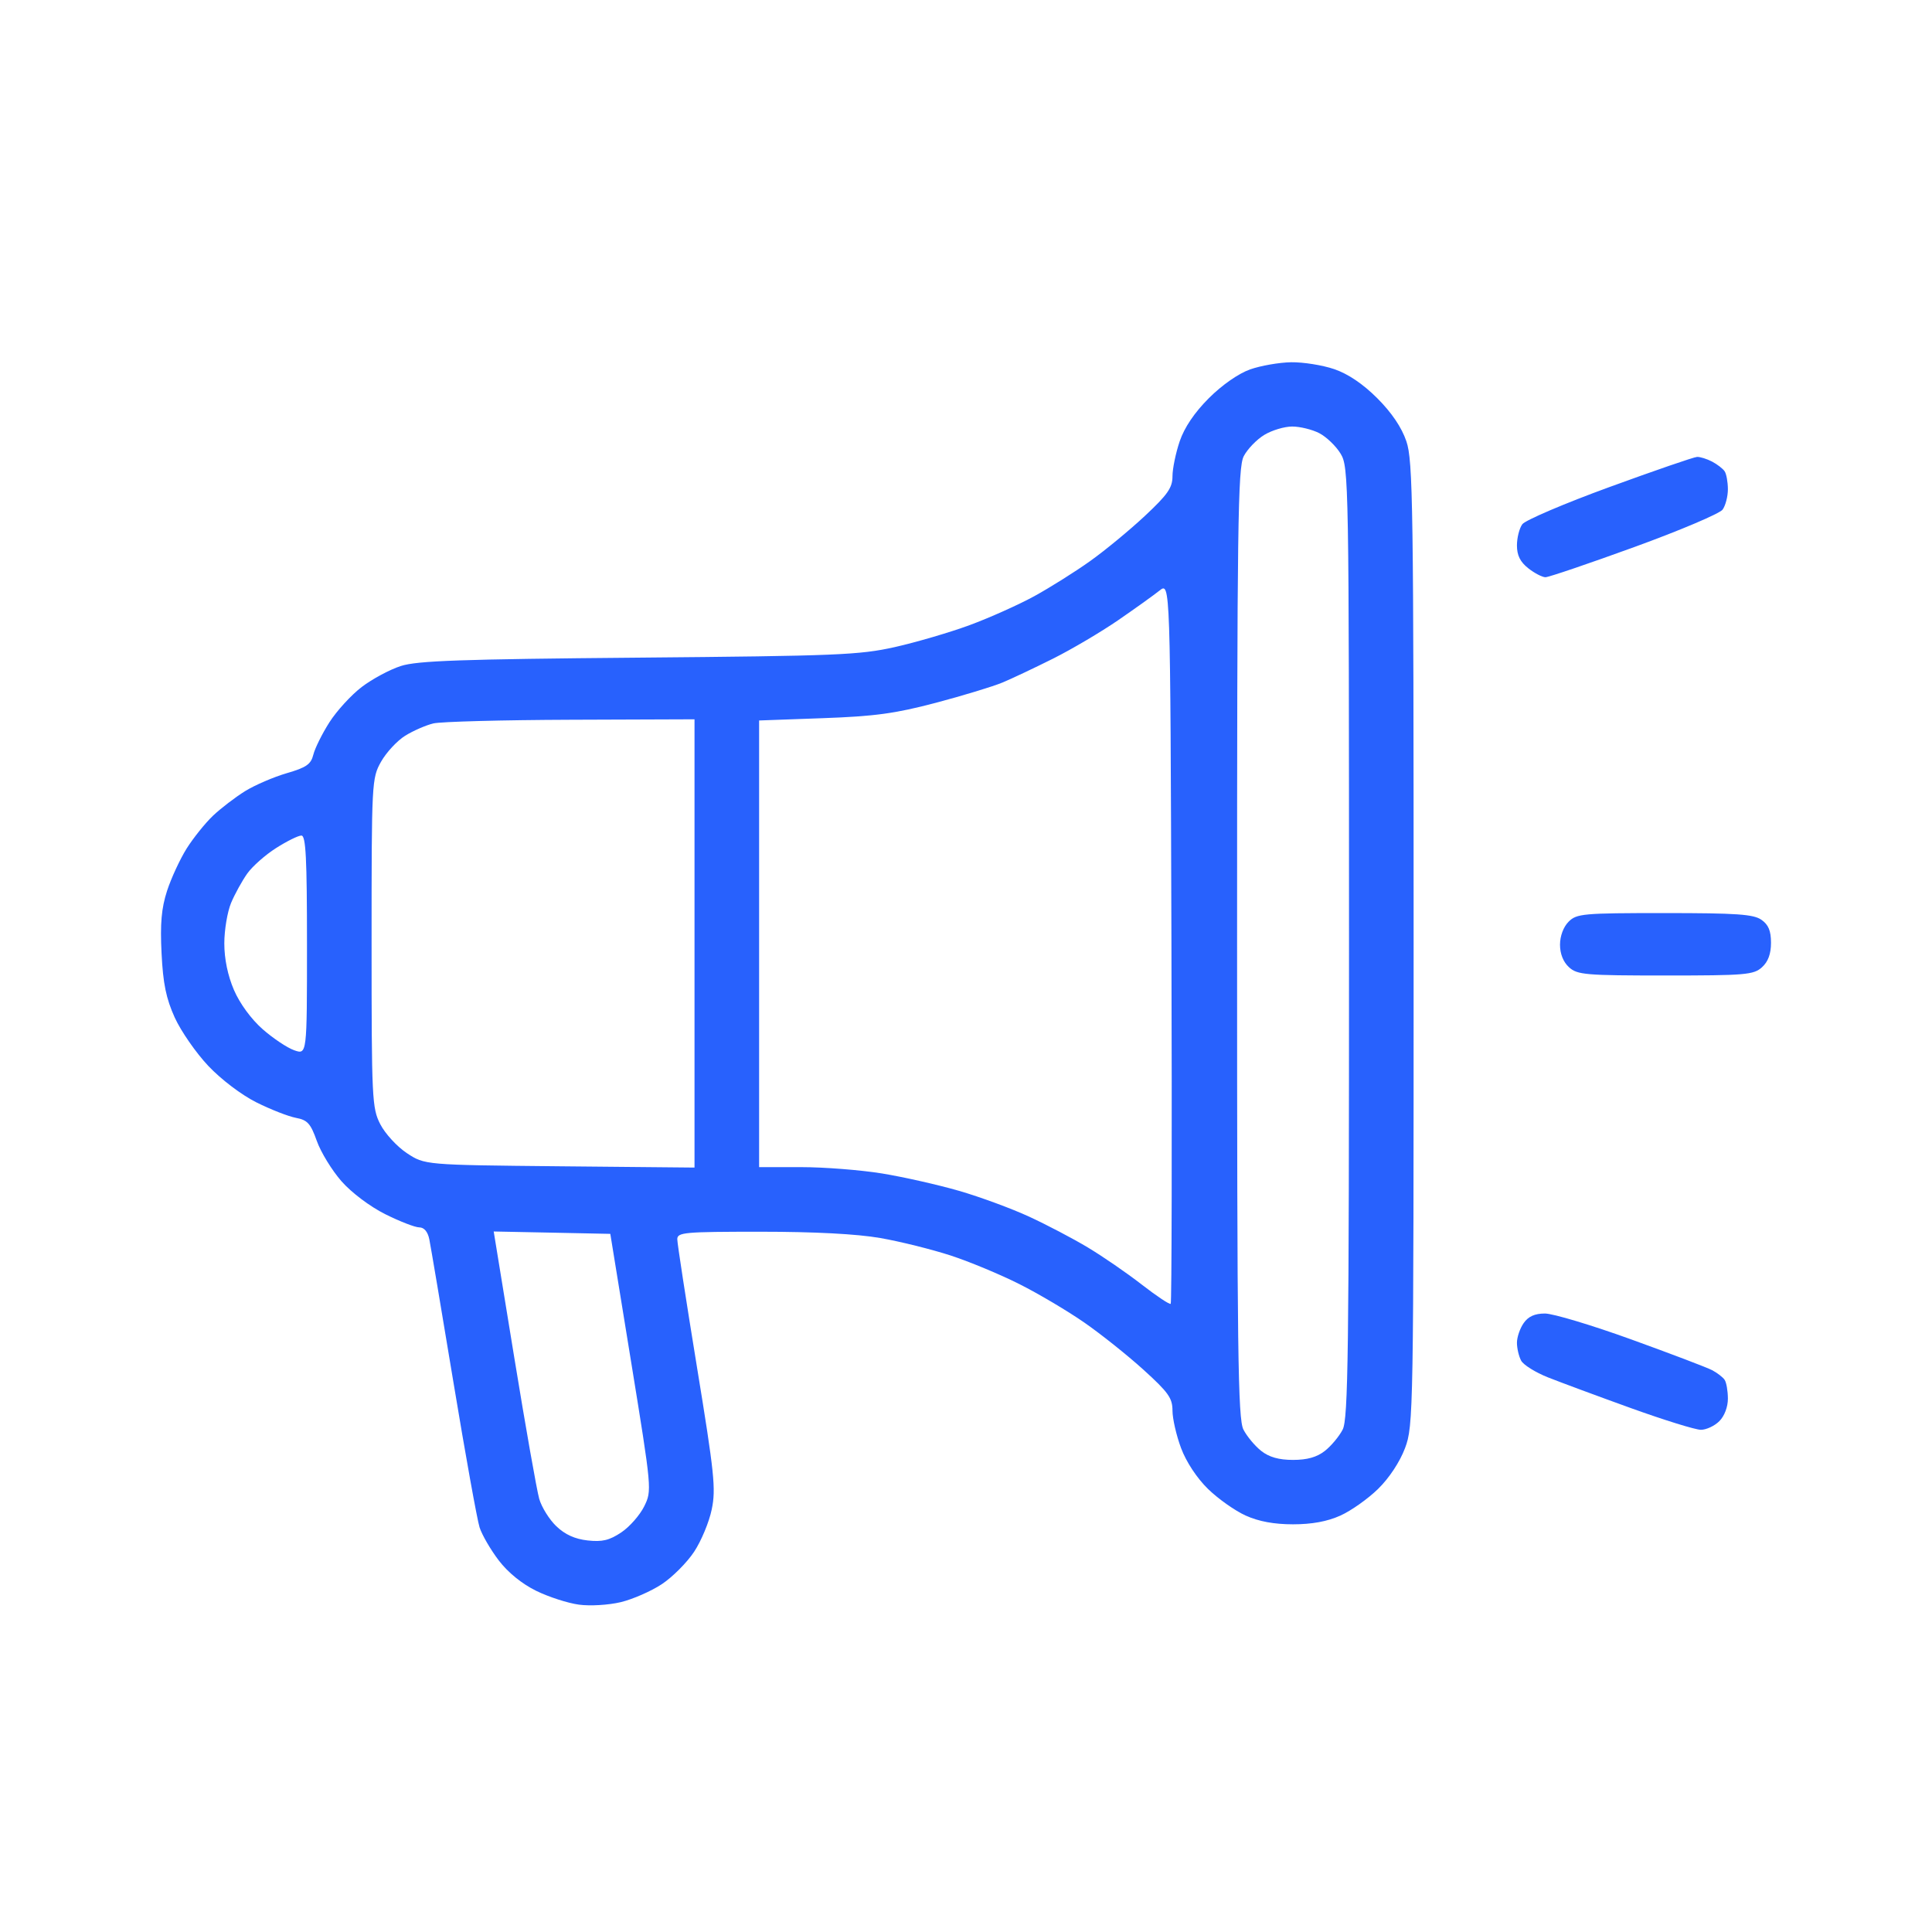 <svg width="48" height="48" viewBox="0 0 48 48" fill="none" xmlns="http://www.w3.org/2000/svg">
<g id="user-check-alt-1 2">
<path id="image 1 (Traced)" fill-rule="evenodd" clip-rule="evenodd" d="M31.058 9.178C30.772 9.279 30.361 9.565 30.034 9.892C29.676 10.25 29.427 10.619 29.309 10.964C29.211 11.254 29.13 11.645 29.13 11.833C29.13 12.117 29.011 12.288 28.442 12.82C28.064 13.173 27.451 13.679 27.078 13.944C26.706 14.209 26.083 14.6 25.693 14.814C25.302 15.027 24.58 15.351 24.088 15.532C23.596 15.713 22.759 15.958 22.23 16.077C21.352 16.273 20.787 16.296 15.864 16.339C11.452 16.377 10.37 16.415 9.961 16.546C9.686 16.634 9.248 16.869 8.987 17.068C8.727 17.266 8.366 17.661 8.185 17.944C8.004 18.228 7.824 18.59 7.785 18.749C7.725 18.989 7.612 19.068 7.123 19.21C6.798 19.305 6.333 19.505 6.09 19.655C5.847 19.806 5.489 20.08 5.294 20.264C5.1 20.448 4.805 20.816 4.638 21.08C4.472 21.345 4.252 21.82 4.15 22.134C4.01 22.568 3.977 22.945 4.014 23.686C4.051 24.439 4.127 24.806 4.341 25.28C4.495 25.618 4.87 26.159 5.175 26.482C5.495 26.82 6.001 27.204 6.37 27.388C6.721 27.564 7.162 27.736 7.349 27.772C7.639 27.826 7.716 27.911 7.871 28.346C7.97 28.626 8.247 29.077 8.484 29.348C8.735 29.633 9.193 29.977 9.573 30.167C9.934 30.347 10.314 30.494 10.417 30.494C10.537 30.494 10.628 30.602 10.666 30.789C10.699 30.951 10.969 32.551 11.266 34.346C11.563 36.14 11.855 37.761 11.915 37.948C11.975 38.135 12.19 38.504 12.392 38.769C12.621 39.069 12.97 39.352 13.322 39.524C13.632 39.676 14.109 39.83 14.383 39.867C14.661 39.905 15.12 39.877 15.423 39.805C15.721 39.733 16.18 39.532 16.443 39.358C16.707 39.183 17.067 38.822 17.244 38.555C17.421 38.288 17.619 37.814 17.683 37.5C17.789 36.993 17.748 36.602 17.314 33.953C17.047 32.316 16.827 30.892 16.827 30.789C16.827 30.617 16.997 30.602 18.899 30.602C20.238 30.602 21.289 30.657 21.869 30.758C22.363 30.844 23.149 31.04 23.617 31.192C24.085 31.345 24.854 31.665 25.328 31.904C25.801 32.142 26.525 32.571 26.937 32.857C27.349 33.142 28.011 33.67 28.408 34.03C29.028 34.592 29.13 34.735 29.13 35.046C29.13 35.245 29.226 35.664 29.343 35.977C29.471 36.32 29.736 36.722 30.011 36.991C30.262 37.236 30.684 37.535 30.949 37.654C31.274 37.801 31.656 37.871 32.125 37.871C32.595 37.871 32.977 37.801 33.302 37.654C33.567 37.535 33.989 37.236 34.239 36.991C34.514 36.722 34.779 36.32 34.908 35.977C35.116 35.421 35.121 35.126 35.121 23.449C35.121 12.541 35.105 11.444 34.941 10.964C34.824 10.619 34.575 10.251 34.218 9.894C33.862 9.538 33.493 9.289 33.148 9.171C32.859 9.072 32.378 8.996 32.08 9C31.781 9.005 31.322 9.085 31.058 9.178ZM32.777 10.762C32.953 10.853 33.192 11.082 33.306 11.27C33.51 11.604 33.515 11.898 33.516 23.413C33.516 33.622 33.495 35.254 33.358 35.518C33.271 35.687 33.072 35.925 32.915 36.048C32.718 36.203 32.477 36.271 32.125 36.271C31.774 36.271 31.532 36.203 31.335 36.048C31.179 35.925 30.98 35.687 30.893 35.518C30.756 35.254 30.735 33.624 30.735 23.434C30.735 13.009 30.754 11.619 30.9 11.335C30.991 11.159 31.22 10.921 31.409 10.806C31.597 10.691 31.91 10.597 32.104 10.597C32.298 10.597 32.601 10.671 32.777 10.762ZM39.988 12.1C38.87 12.508 37.896 12.924 37.822 13.024C37.748 13.123 37.688 13.361 37.688 13.551C37.688 13.798 37.769 13.961 37.97 14.119C38.125 14.241 38.317 14.341 38.397 14.341C38.476 14.341 39.469 14.004 40.602 13.592C41.736 13.18 42.723 12.761 42.797 12.662C42.87 12.562 42.929 12.334 42.929 12.154C42.928 11.974 42.892 11.774 42.848 11.709C42.805 11.644 42.665 11.536 42.536 11.468C42.407 11.401 42.239 11.348 42.162 11.352C42.084 11.355 41.106 11.692 39.988 12.1ZM29.086 32.393C29.061 32.418 28.736 32.201 28.363 31.912C27.991 31.623 27.387 31.208 27.022 30.99C26.658 30.771 26.003 30.428 25.568 30.227C25.132 30.026 24.349 29.737 23.827 29.586C23.305 29.435 22.443 29.241 21.912 29.154C21.381 29.068 20.477 28.997 19.903 28.997L18.86 28.997V23.448V17.9L20.438 17.843C21.732 17.797 22.237 17.728 23.246 17.462C23.923 17.283 24.669 17.056 24.904 16.958C25.14 16.86 25.71 16.59 26.172 16.359C26.634 16.127 27.356 15.7 27.777 15.411C28.197 15.122 28.662 14.789 28.809 14.672C29.076 14.46 29.076 14.46 29.104 23.404C29.119 28.323 29.111 32.368 29.086 32.393ZM17.255 23.44V29.008L13.904 28.976C10.553 28.943 10.553 28.943 10.108 28.649C9.864 28.487 9.567 28.164 9.448 27.931C9.242 27.528 9.232 27.31 9.232 23.426C9.232 19.412 9.236 19.337 9.468 18.923C9.599 18.692 9.869 18.401 10.068 18.278C10.268 18.154 10.583 18.017 10.768 17.973C10.953 17.929 12.488 17.888 14.18 17.882L17.255 17.871V23.44ZM7.627 23.482C7.627 26.204 7.627 26.204 7.311 26.094C7.138 26.034 6.784 25.797 6.524 25.569C6.242 25.321 5.956 24.93 5.813 24.597C5.659 24.239 5.573 23.824 5.573 23.438C5.573 23.107 5.649 22.655 5.741 22.433C5.834 22.212 6.015 21.884 6.143 21.703C6.271 21.523 6.595 21.237 6.862 21.068C7.129 20.898 7.411 20.759 7.488 20.759C7.599 20.759 7.627 21.315 7.627 23.482ZM38.972 22.899C38.843 23.028 38.758 23.256 38.758 23.471C38.758 23.699 38.84 23.903 38.983 24.032C39.189 24.219 39.395 24.236 41.379 24.236C43.363 24.236 43.569 24.219 43.775 24.032C43.928 23.894 44 23.7 44 23.423C44 23.126 43.937 22.974 43.762 22.852C43.566 22.714 43.145 22.685 41.355 22.685C39.329 22.685 39.172 22.699 38.972 22.899ZM15.681 33.842C16.196 37.012 16.198 37.032 16.005 37.425C15.898 37.642 15.643 37.933 15.437 38.071C15.142 38.269 14.963 38.312 14.599 38.272C14.284 38.237 14.036 38.125 13.822 37.919C13.648 37.753 13.457 37.447 13.397 37.239C13.337 37.03 13.058 35.45 12.777 33.728L12.266 30.596L13.714 30.625L15.163 30.655L15.681 33.842ZM37.855 32.872C37.763 33.003 37.688 33.222 37.688 33.36C37.688 33.498 37.735 33.698 37.792 33.804C37.848 33.91 38.149 34.098 38.46 34.221C38.771 34.344 39.698 34.688 40.519 34.984C41.341 35.28 42.123 35.523 42.258 35.523C42.392 35.523 42.599 35.426 42.716 35.309C42.844 35.181 42.93 34.954 42.929 34.747C42.928 34.556 42.892 34.346 42.848 34.282C42.805 34.217 42.665 34.109 42.538 34.042C42.411 33.975 41.505 33.631 40.526 33.277C39.547 32.923 38.583 32.634 38.384 32.634C38.13 32.634 37.971 32.706 37.855 32.872Z" fill="#2861FD"/>
</g>
</svg>
